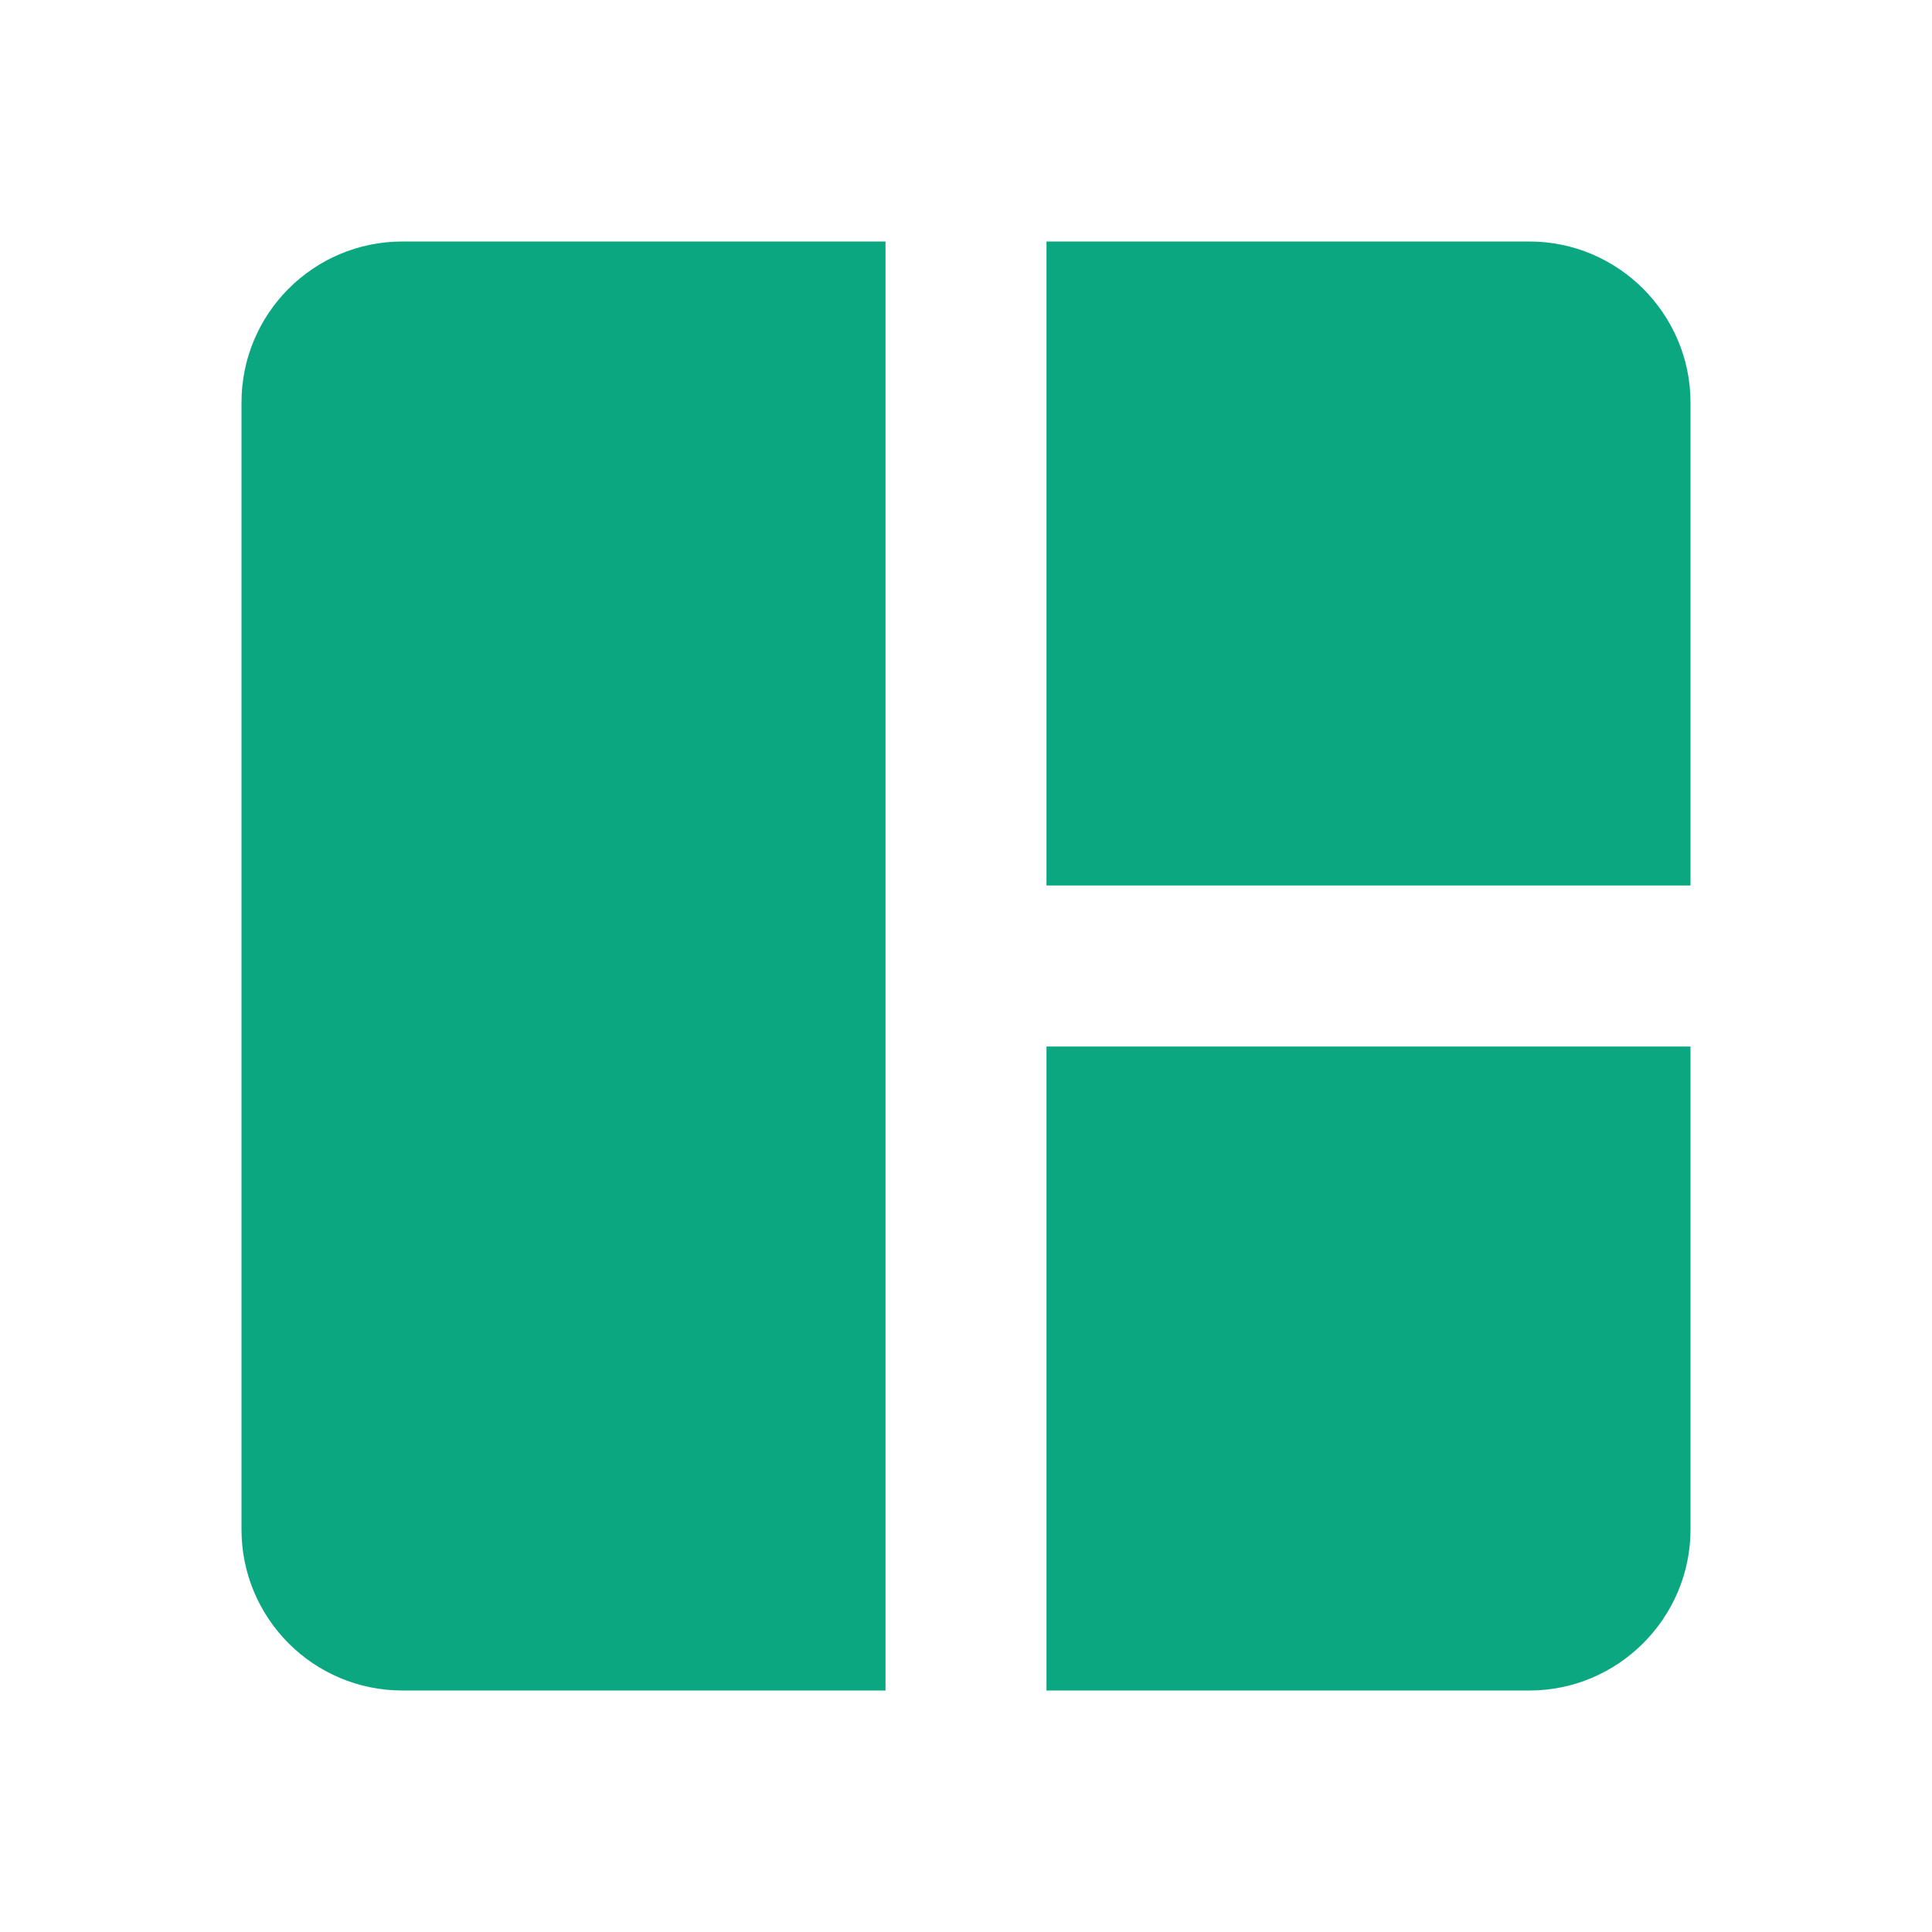 <svg width="48" height="48" viewBox="0 0 48 48" fill="none" xmlns="http://www.w3.org/2000/svg">
<g clip-path="url(#clip0_2007_1047)">
<path d="M6 10V38C6 40.2 7.78 42 10 42H22V6H10C7.78 6 6 7.8 6 10ZM38 6H26V22H42V10C42 7.8 40.2 6 38 6ZM26 42H38C40.2 42 42 40.2 42 38V26H26V42Z" fill="#0AA781"/>
</g>
<defs>
<clipPath id="clip0_2007_1047">
<rect width="48" height="48" fill="white"/>
</clipPath>
</defs>
</svg>

